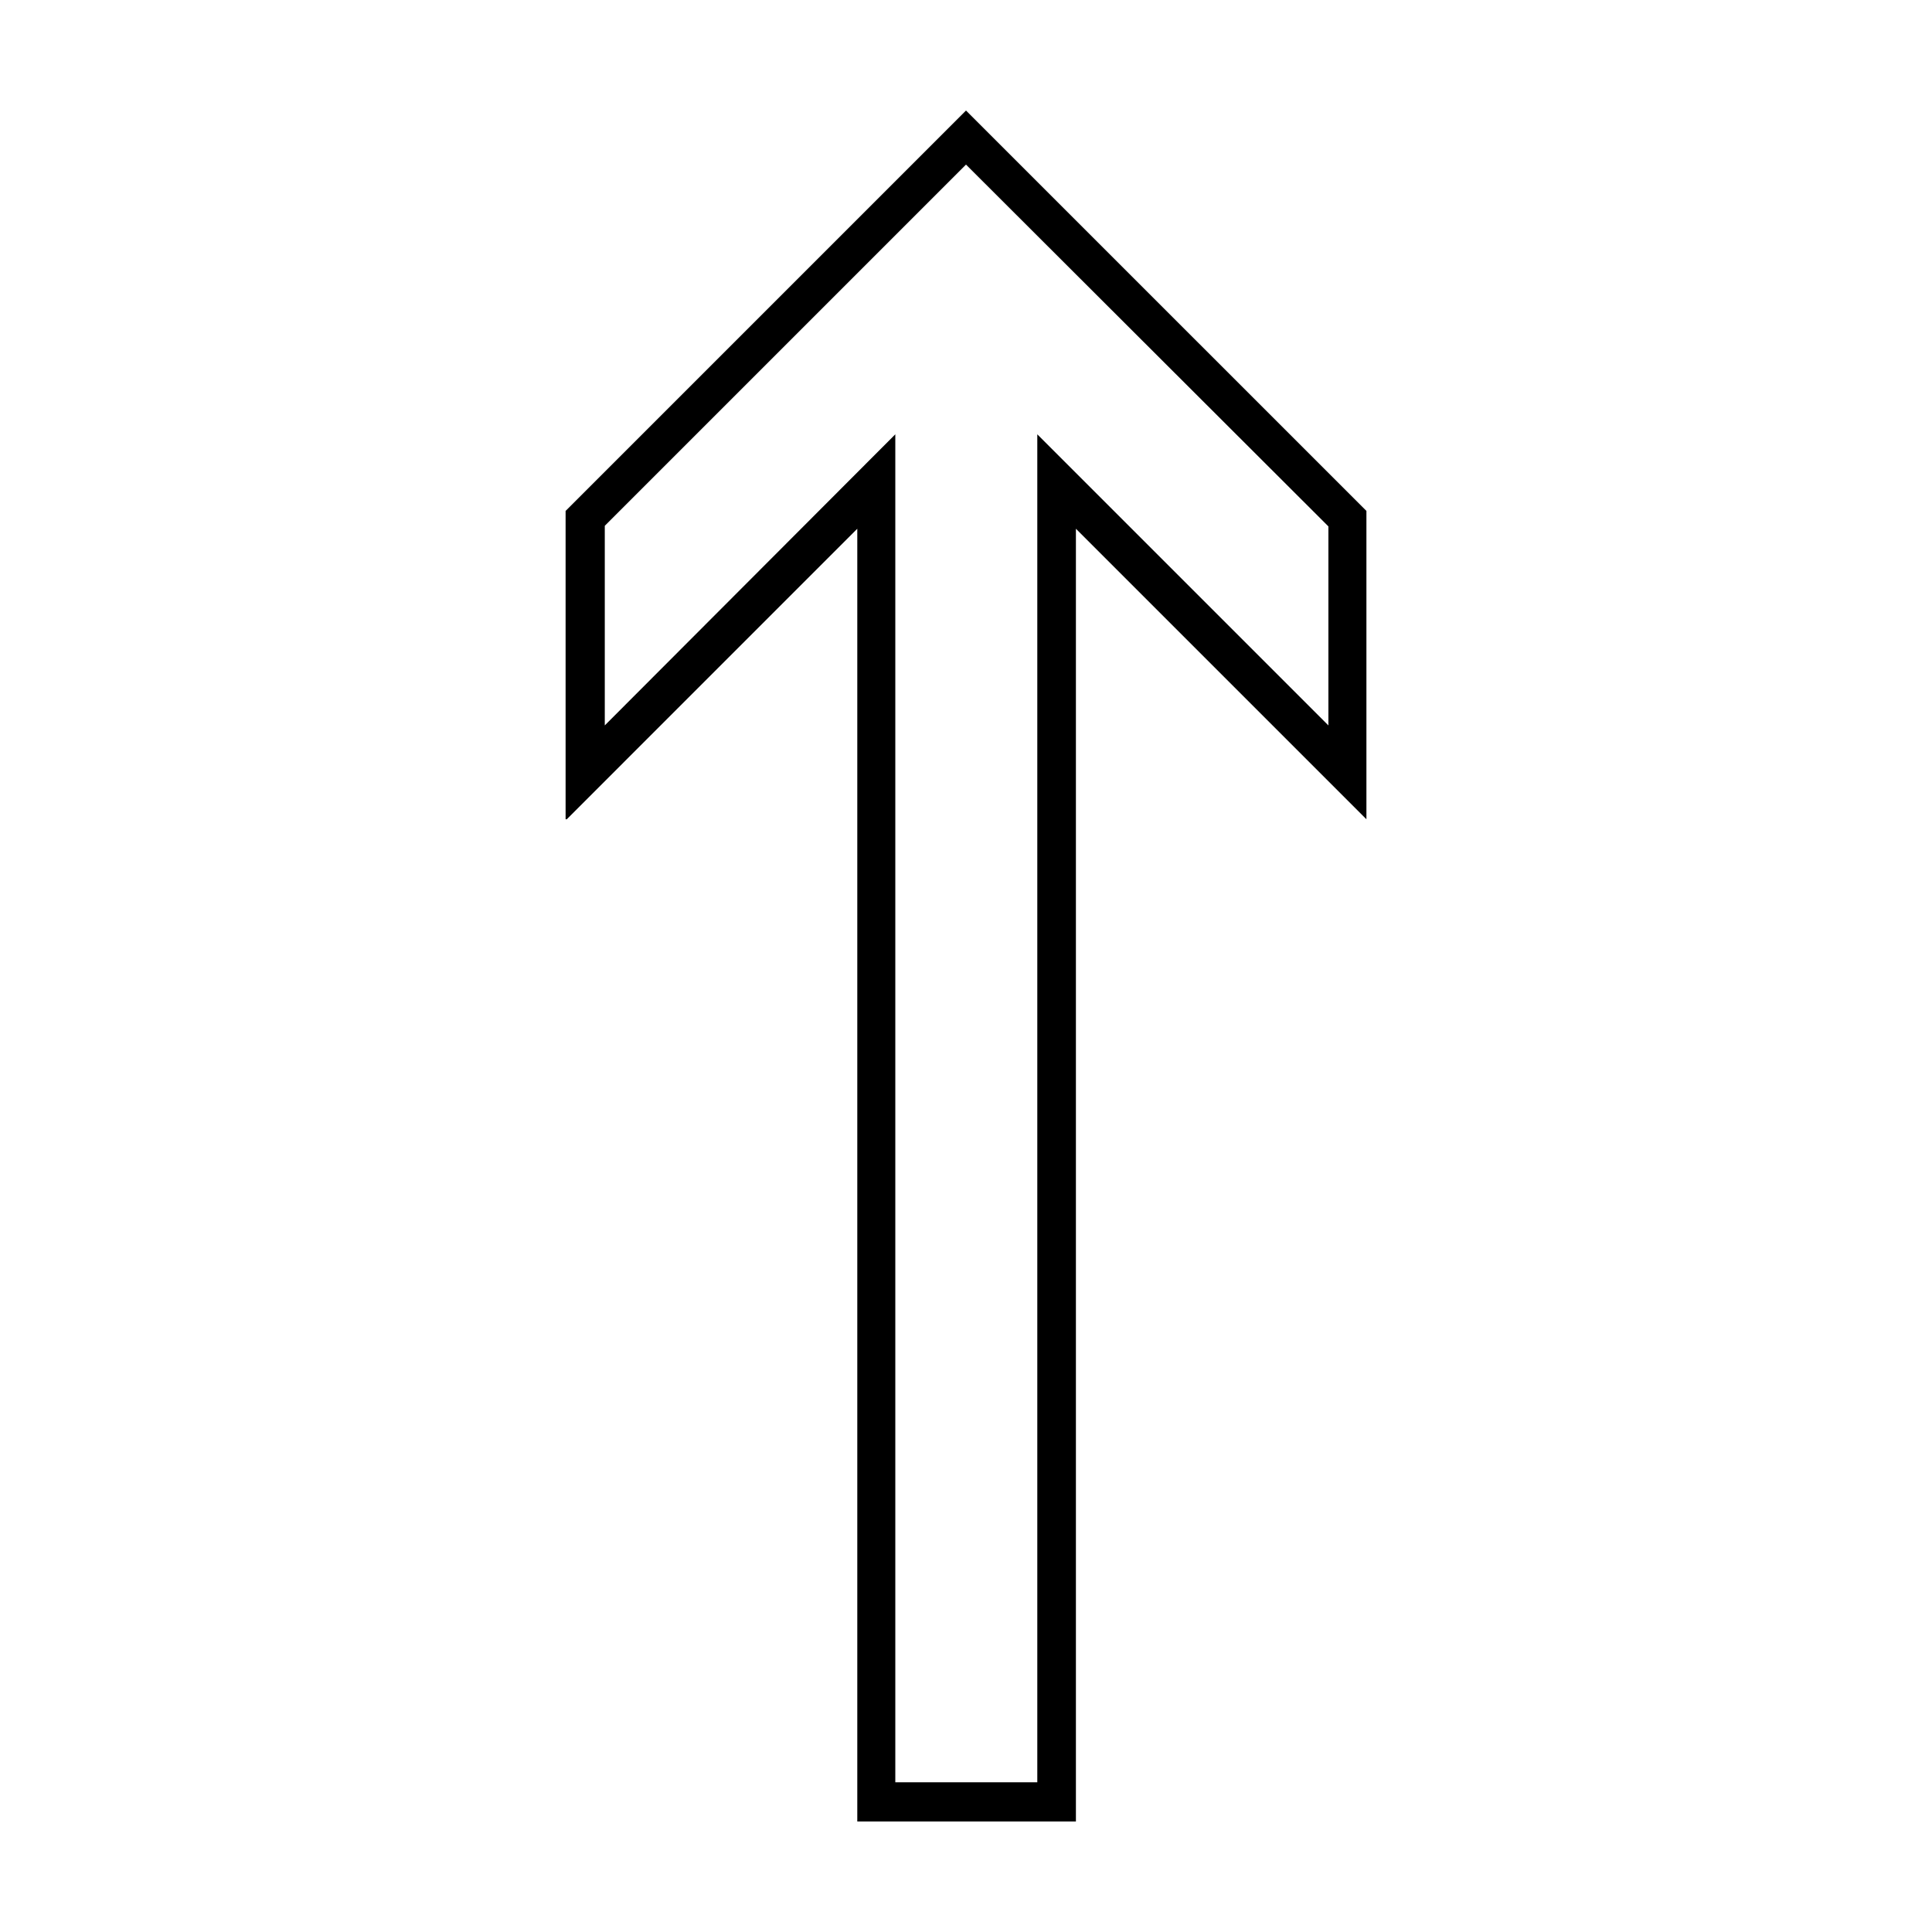 <?xml version="1.0" encoding="UTF-8"?>
<!-- Uploaded to: SVG Repo, www.svgrepo.com, Generator: SVG Repo Mixer Tools -->
<svg fill="#000000" width="800px" height="800px" version="1.1" viewBox="144 144 512 512" xmlns="http://www.w3.org/2000/svg">
 <path d="m400 173.29-106.11 106.11v81.711h0.316l76.984-76.988v342.59h57.938v-342.59l76.988 76.988v-81.711zm0 14.328 96.039 95.883v52.742l-77.145-77.145v357.23h-37.629v-357.23l-76.992 77.141v-52.898l95.723-95.723z"/>
</svg>